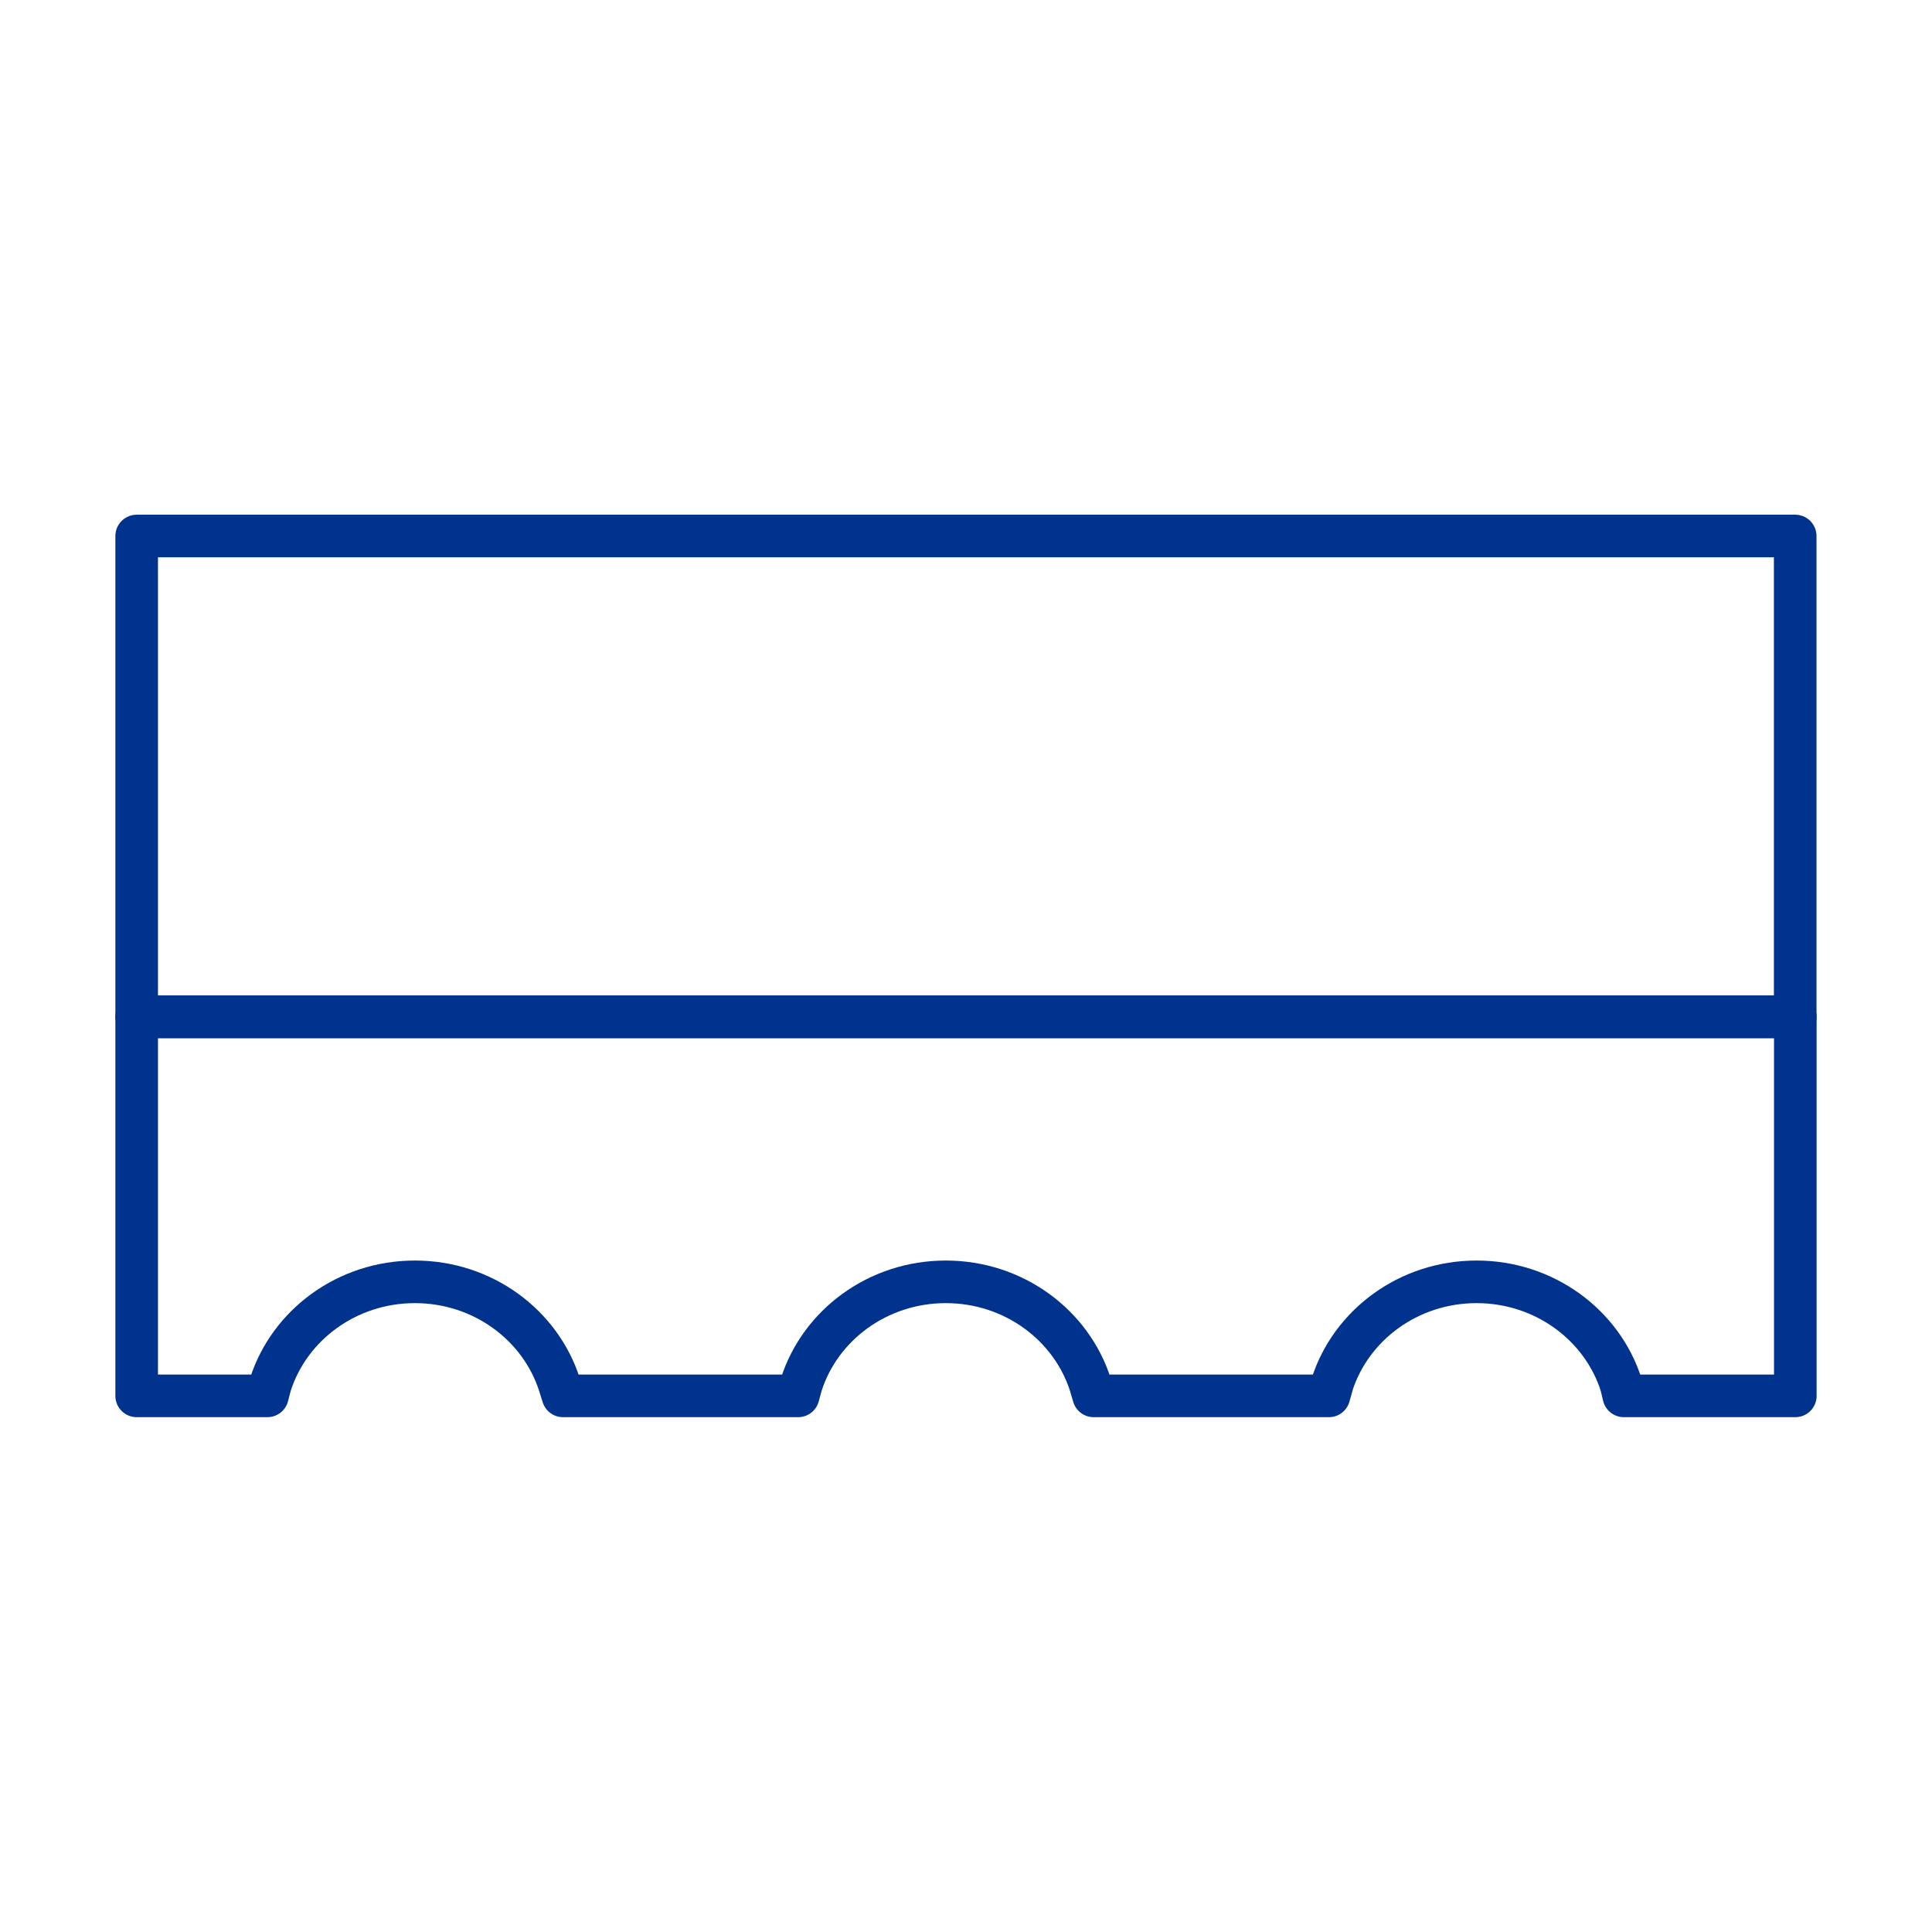 <svg viewBox="0 0 158.74 158.74" xmlns="http://www.w3.org/2000/svg"><defs><style>.c{fill:none;stroke:#00338d;stroke-linecap:round;stroke-linejoin:round;stroke-width:3.5px;}</style></defs><g id="a"><g><rect height="39.51" width="136.27" y="44.04" x="11.23" class="c"></rect><path d="M109.44,113.77c1.56-4.89,6.29-8.45,11.88-8.45s10.32,3.56,11.88,8.45l.22,.92h14.09v-31.15H11.23v31.15h10.74l.24-.92c1.56-4.89,6.29-8.45,11.88-8.45s10.32,3.56,11.88,8.45l.29,.92h19.32l.25-.92c1.56-4.89,6.29-8.45,11.88-8.45s10.32,3.56,11.88,8.45l.27,.92h19.33l.26-.92Z" class="c"></path></g></g><g id="b"></g></svg>